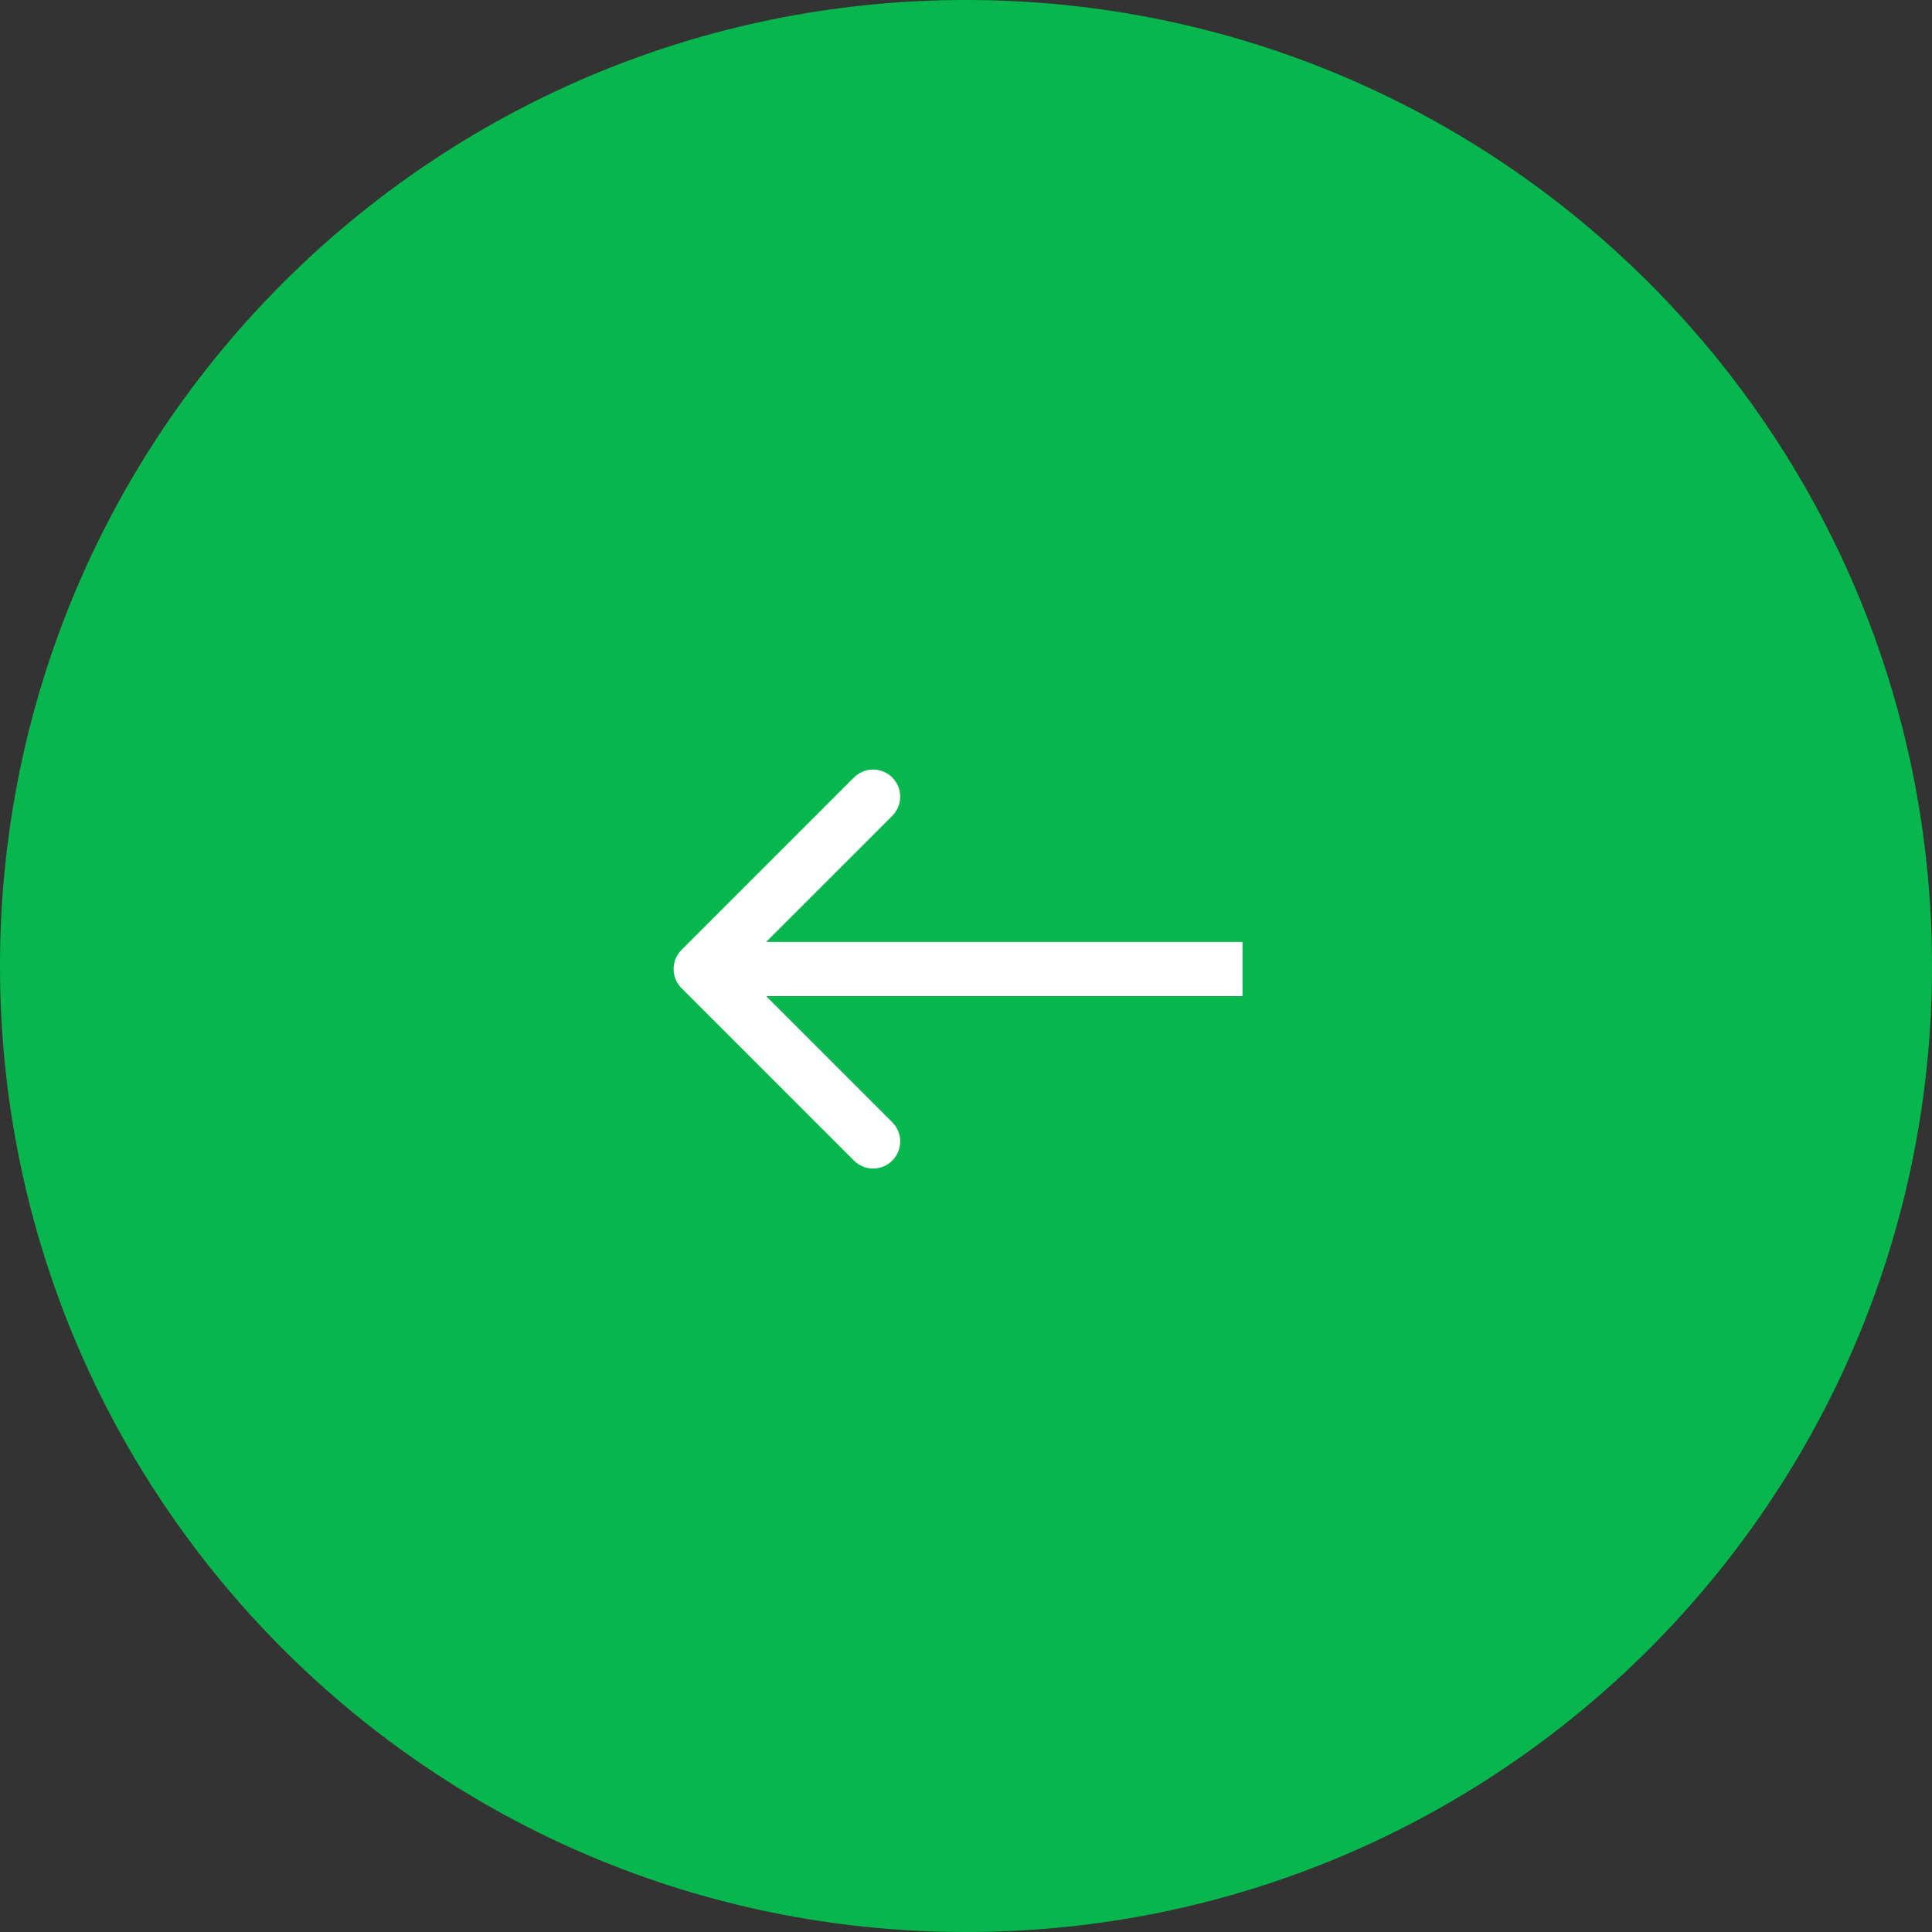 <?xml version="1.0" encoding="UTF-8"?> <svg xmlns="http://www.w3.org/2000/svg" width="90" height="90" viewBox="0 0 90 90" fill="none"><rect x="0" y="0" width="90" height="90" fill="#333333" stroke="none"/> <g clip-path="url(#clip0_101_5)"> <path d="M45 90C20.147 90 0 69.853 0 45C0 20.147 20.147 0 45 0C69.853 0 90 20.147 90 45C90 69.853 69.853 90 45 90Z" fill="#07B74D"></path> <path d="M31.75 46.034C31.257 45.542 31.257 44.743 31.75 44.25L39.781 36.219C40.274 35.727 41.073 35.726 41.566 36.219C42.058 36.712 42.058 37.511 41.566 38.004L34.427 45.142L41.566 52.281C42.058 52.773 42.058 53.572 41.566 54.065C41.073 54.558 40.274 54.558 39.781 54.065L31.75 46.034ZM57.88 46.404H32.643V43.88H57.88V46.404Z" fill="white"></path> </g> <defs> <clipPath id="clip0_101_5"> <rect width="90" height="90" fill="white"></rect> </clipPath> </defs> </svg> 